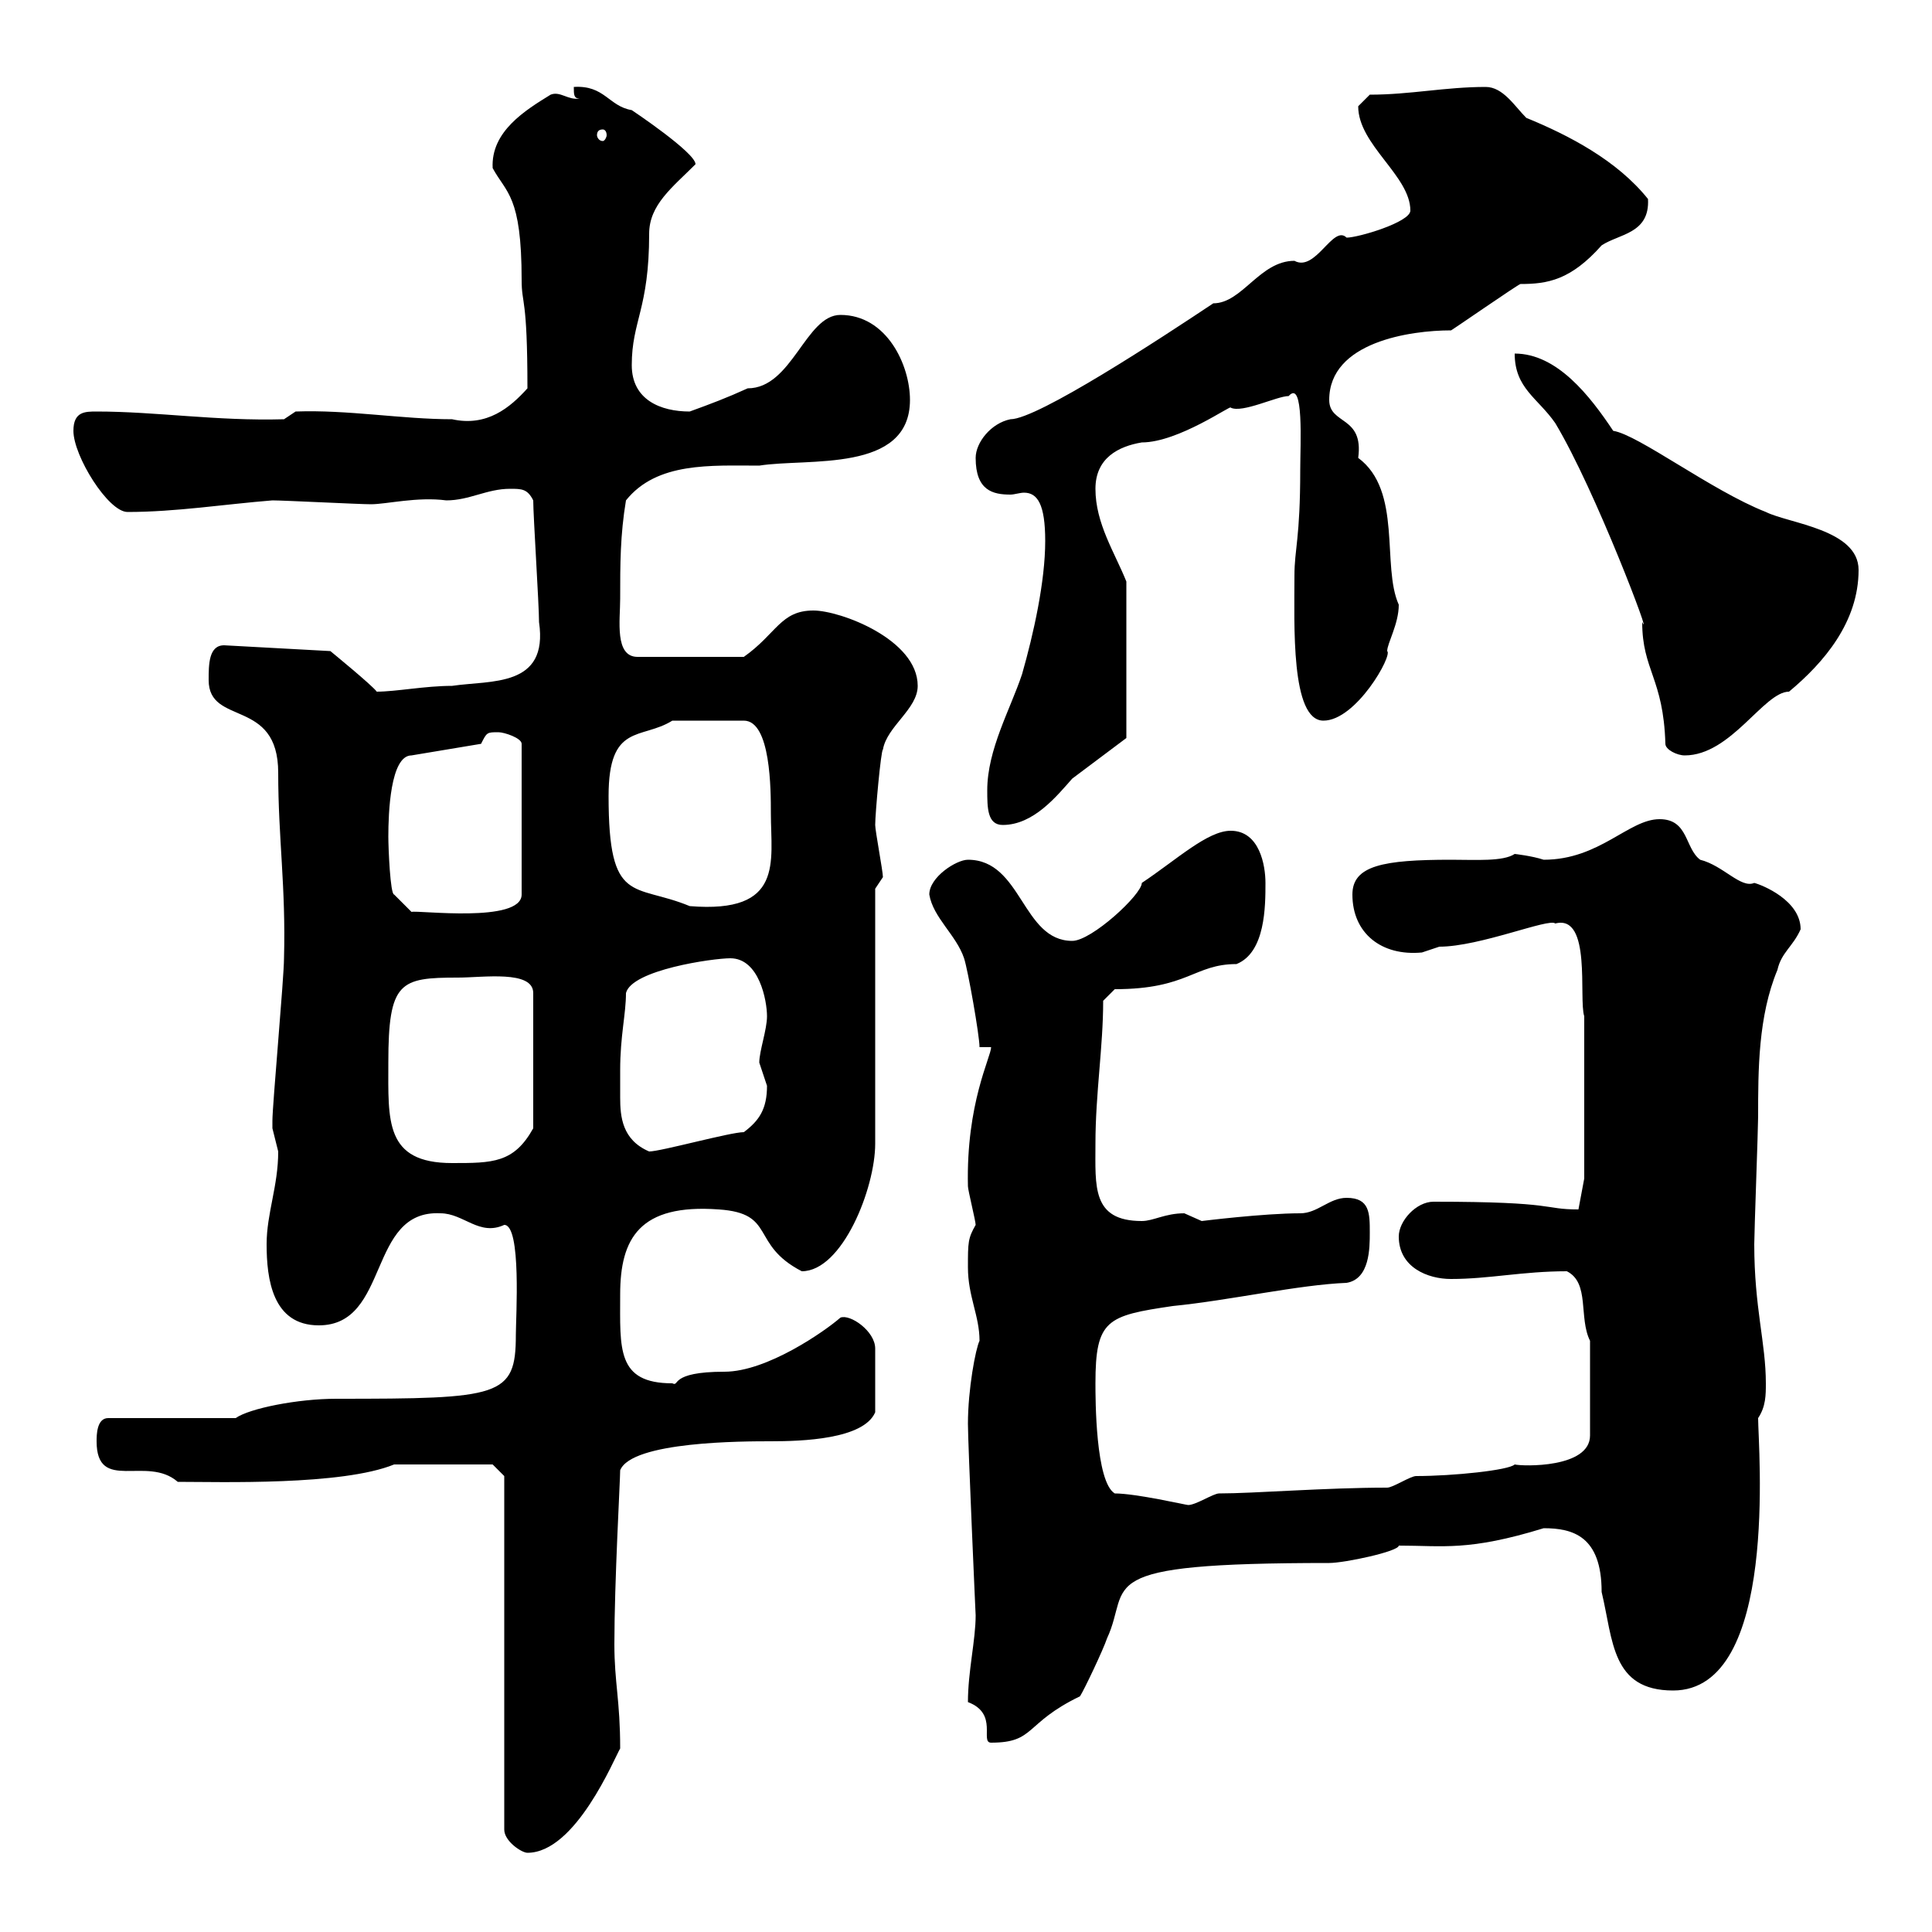 <svg xmlns="http://www.w3.org/2000/svg" xmlns:xlink="http://www.w3.org/1999/xlink" width="300" height="300"><path d="M78.30 229.20L78.30 284.10C78.30 285.90 81 287.70 81.90 287.70C89.40 287.70 95.40 273 96.30 271.50C96.30 264 95.40 261.30 95.40 255.30C95.40 245.70 96.30 229.80 96.30 228.30C98.10 223.80 115.50 223.80 119.70 223.80C124.50 223.80 134.10 223.50 135.90 219.30L135.90 209.40C135.90 206.70 132 204 130.50 204.60C128.10 206.70 119.10 213 112.50 213C103.80 213 105.60 215.40 104.40 214.80C95.70 214.80 96.30 209.40 96.30 201C96.30 192.30 99.30 186.90 111.60 187.80C120.60 188.40 116.40 193.20 124.50 197.40C130.80 197.40 135.90 184.50 135.90 177.60L135.90 138L137.10 136.20C137.10 135.30 135.90 129 135.90 128.10C135.90 126.30 136.80 116.40 137.10 116.40C137.70 112.80 142.50 110.10 142.50 106.50C142.50 99.30 130.50 94.80 126.30 94.80C121.20 94.80 120.60 98.40 115.50 102L99 102C95.40 102 96.30 96.30 96.30 93C96.30 87.60 96.30 83.10 97.20 77.70C102 71.70 110.40 72.30 117.90 72.30C125.40 71.10 141.30 73.50 141.30 62.10C141.30 56.70 137.70 48.90 130.50 48.90C125.10 48.90 123 60.30 116.10 60.30C112.80 61.80 110.40 62.70 107.10 63.90C102.60 63.90 98.10 62.10 98.10 56.70C98.10 49.80 100.80 48 100.80 36.30C100.80 31.80 104.40 29.10 108 25.50C108 23.70 98.10 17.10 98.10 17.10C94.50 16.50 93.90 13.20 89.10 13.50C89.10 14.70 89.10 15.30 90 15.30C88.20 15.60 87 14.10 85.50 14.70C81.60 17.10 76.20 20.40 76.50 26.10C78.60 30 81 30.30 81 43.50C81 47.40 81.90 45.90 81.90 60.30C79.20 63.30 75.60 66.30 70.20 65.10C62.40 65.10 54 63.60 45.90 63.90L44.10 65.10C33.60 65.40 24.30 63.90 15 63.90C13.20 63.90 11.40 63.90 11.40 66.90C11.40 70.80 16.80 79.50 19.80 79.50C27.30 79.50 34.80 78.30 42.30 77.70C44.10 77.70 55.80 78.30 57.60 78.30C60 78.30 64.80 77.10 69.30 77.70C72.90 77.70 75.60 75.90 79.20 75.90C81 75.90 81.90 75.90 82.80 77.70C82.80 80.10 83.70 93.90 83.70 96.60C85.20 106.80 76.20 105.60 70.20 106.50C66 106.50 61.50 107.40 58.50 107.40C57.90 106.50 51.30 101.10 51.30 101.10L34.80 100.20C32.40 100.20 32.40 103.20 32.40 105.60C32.40 112.80 43.20 108.30 43.20 120C43.20 130.20 44.40 137.70 44.10 148.80C44.10 151.80 42.30 171.60 42.30 174C42.30 174 42.30 174 42.30 175.20C42.30 175.20 43.20 178.80 43.20 178.80C43.20 184.20 41.40 188.40 41.40 193.20C41.40 198.60 42.30 205.80 49.50 205.80C60.60 205.80 57 187.80 68.40 188.40C72 188.40 74.40 192 78.30 190.20C81 190.20 80.10 204.60 80.10 207.30C80.10 216.90 77.70 217.20 52.20 217.20C46.20 217.20 38.70 218.70 36.60 220.20L16.80 220.20C15 220.20 15 222.90 15 223.80C15 231.90 22.80 225.90 27.60 230.10C34.20 230.10 53.10 230.70 61.20 227.40L76.50 227.40ZM150.30 264.30C155.10 266.10 152.10 270.60 153.90 270.60C160.80 270.60 159 267.60 167.70 263.40C168.30 262.50 171.30 256.20 171.90 254.40C175.80 246 168.60 242.70 206.40 242.70C208.80 242.70 217.20 240.90 217.20 240C224.10 240 228 240.90 239.70 237.30C244.20 237.30 248.70 238.50 248.70 247.20C250.50 254.70 250.20 262.50 259.80 262.50C276.30 262.50 273 224.70 273 220.20C274.20 218.40 274.20 216.60 274.20 214.80C274.20 208.50 272.40 203.10 272.40 193.20C272.40 191.40 273 175.20 273 173.40C273 166.20 273 157.80 276 150.60C276.60 147.90 278.40 147 279.60 144.30C279.60 139.80 273.60 137.40 272.40 137.10C270.30 138 267.60 134.40 264 133.50C261.60 131.70 262.20 127.20 257.70 127.20C252.90 127.20 248.40 133.50 239.70 133.50C237.90 132.90 235.20 132.60 235.20 132.60C233.40 133.80 229.20 133.50 225.30 133.50C214.80 133.50 210 134.40 210 138.90C210 144.90 214.50 148.50 220.80 147.90C220.80 147.90 223.50 147 223.50 147C229.80 147 240.60 142.50 241.50 143.40C247.20 141.90 245.10 155.10 246 157.80L246 183L245.10 187.80C239.40 187.80 242.10 186.60 222.60 186.60C219.90 186.60 217.20 189.60 217.20 192C217.20 196.80 221.70 198.60 225.30 198.60C231.30 198.60 236.40 197.40 243.30 197.40C246.90 199.20 245.10 204.60 246.90 208.20L246.90 222.90C246.90 228 236.40 227.70 235.20 227.40C234.30 228.30 225.60 229.20 219.90 229.20C219 229.20 216.30 231 215.40 231C205.80 231 194.70 231.90 189.30 231.90C188.40 231.90 185.70 233.70 184.50 233.70C184.20 233.70 176.40 231.90 173.10 231.90C170.10 230.10 170.10 217.20 170.10 214.80C170.10 204.90 171.90 204.30 182.10 202.80C191.10 201.90 201.60 199.50 209.10 199.20C212.70 198.60 212.70 193.80 212.70 191.40C212.70 188.40 212.70 186 209.10 186C206.40 186 204.60 188.40 201.90 188.40C196.20 188.40 186.60 189.60 186.60 189.60C186.60 189.60 183.90 188.40 183.90 188.40C180.90 188.40 179.10 189.60 177.30 189.60C169.50 189.60 170.10 184.20 170.10 177.60C170.10 169.80 171.30 162.60 171.30 155.40L173.10 153.60C184.50 153.60 185.40 149.70 192 149.70C196.50 147.90 196.50 140.70 196.50 137.10C196.50 134.40 195.60 129 191.10 129C187.50 129 182.70 133.50 177.30 137.10C177.30 138.90 169.50 146.10 166.50 146.10C158.70 146.10 158.70 133.50 150.30 133.50C148.50 133.50 144.30 136.20 144.30 138.90C144.90 142.50 148.50 145.20 149.70 148.80C150.30 150.60 152.10 160.80 152.10 162.60L153.90 162.60C153.90 164.10 150 171.30 150.30 184.20C150.30 184.80 151.50 189.60 151.50 190.20C150.30 192.30 150.30 192.90 150.30 196.80C150.30 201.30 152.10 204.30 152.10 208.20C151.50 209.40 150.30 215.70 150.30 221.10C150.30 224.10 151.50 251.10 151.50 250.80C151.50 254.70 150.30 259.50 150.30 264.30ZM60.30 165C60.30 152.40 62.10 151.80 71.10 151.80C75 151.80 82.80 150.60 82.80 154.20L82.80 175.20C79.80 180.60 76.50 180.60 70.20 180.60C59.70 180.60 60.30 174 60.30 165ZM96.30 166.20C96.30 160.80 97.20 157.50 97.20 154.20C98.10 150.60 110.70 148.80 113.40 148.80C117.90 148.80 119.10 155.40 119.10 157.80C119.10 159.90 117.90 163.20 117.90 165C117.90 165 119.10 168.60 119.10 168.60C119.10 172.20 117.90 174 115.50 175.80C113.40 175.80 102.60 178.80 100.80 178.80C96.60 177 96.30 173.40 96.30 170.40C96.30 168.90 96.30 167.70 96.30 166.20ZM60.30 129.90C60.30 126.30 60.60 117.30 63.90 117.30L74.70 115.50C75.60 113.70 75.60 113.70 77.40 113.70C78.30 113.70 81 114.60 81 115.50L81 138.90C81 143.40 64.80 141.30 63.90 141.60L61.20 138.90C60.60 138.90 60.30 131.70 60.30 129.90ZM94.50 123.60C94.50 112.20 99.60 114.90 104.40 111.90L115.50 111.90C119.70 111.90 119.70 122.70 119.70 126.30C119.70 133.80 121.80 141.90 107.10 140.70C98.40 137.10 94.50 140.70 94.50 123.60ZM153.30 122.70C153.30 125.40 153.30 128.10 155.70 128.10C160.50 128.10 164.10 123.60 166.50 120.90C167.70 120 173.70 115.50 174.90 114.60L174.90 90.30C173.10 85.80 170.10 81.30 170.10 75.90C170.10 71.10 173.70 69.30 177.30 68.70C183 68.70 191.40 62.70 191.10 63.30C192.90 64.20 198.30 61.50 200.10 61.50C202.50 58.80 201.90 69 201.90 72.90C201.90 83.70 201 85.20 201 89.40C201 96.90 200.40 111.90 205.50 111.90C210.60 111.90 216.30 101.70 215.40 101.10C215.40 99.90 217.20 96.90 217.20 93.90C214.50 87.90 217.80 76.20 210.90 71.10C211.80 64.50 206.40 66 206.40 62.10C206.40 53.10 219 51.30 225.30 51.30C225 51.60 235.80 44.10 236.10 44.10C240.30 44.10 243.90 43.50 248.70 38.10C251.40 36.30 256.20 36.30 255.90 30.90C251.10 24.90 243.60 21 237 18.30C235.20 16.50 233.40 13.50 230.70 13.50C224.40 13.50 219 14.70 212.70 14.70C212.70 14.70 210.90 16.50 210.90 16.50C210.90 22.50 219 27.30 219 32.70C219 34.50 210.90 36.90 209.10 36.90C207 34.80 204.30 42.30 201 40.50C195.60 40.50 192.90 47.10 188.40 47.10C180.30 52.50 161.10 65.10 156.90 65.10C153.90 65.70 151.50 68.70 151.50 71.10C151.50 76.20 154.20 76.80 156.90 76.80C157.50 76.80 158.40 76.50 159 76.50C161.10 76.50 162.30 78.30 162.30 84C162.30 90.30 160.50 98.40 158.70 104.70C156.90 110.10 153.30 116.40 153.30 122.70ZM235.20 54.90C235.20 60.30 238.80 61.80 241.50 65.70C247.80 76.20 256.80 100.20 255 96.60C255 104.10 258.30 105.30 258.60 115.50C258.60 116.40 260.40 117.30 261.60 117.30C268.80 117.30 273.90 107.40 277.80 107.40C283.20 102.90 288.60 96.60 288.60 88.50C288.60 82.20 277.80 81.30 274.20 79.50C265.80 76.20 254.40 67.50 250.50 66.90C246.90 61.50 241.80 54.90 235.20 54.90ZM93.60 20.10C93.90 20.10 94.20 20.40 94.20 21C94.20 21.30 93.90 21.90 93.60 21.90C93 21.90 92.70 21.30 92.70 21C92.70 20.40 93 20.10 93.60 20.10Z"/></svg>